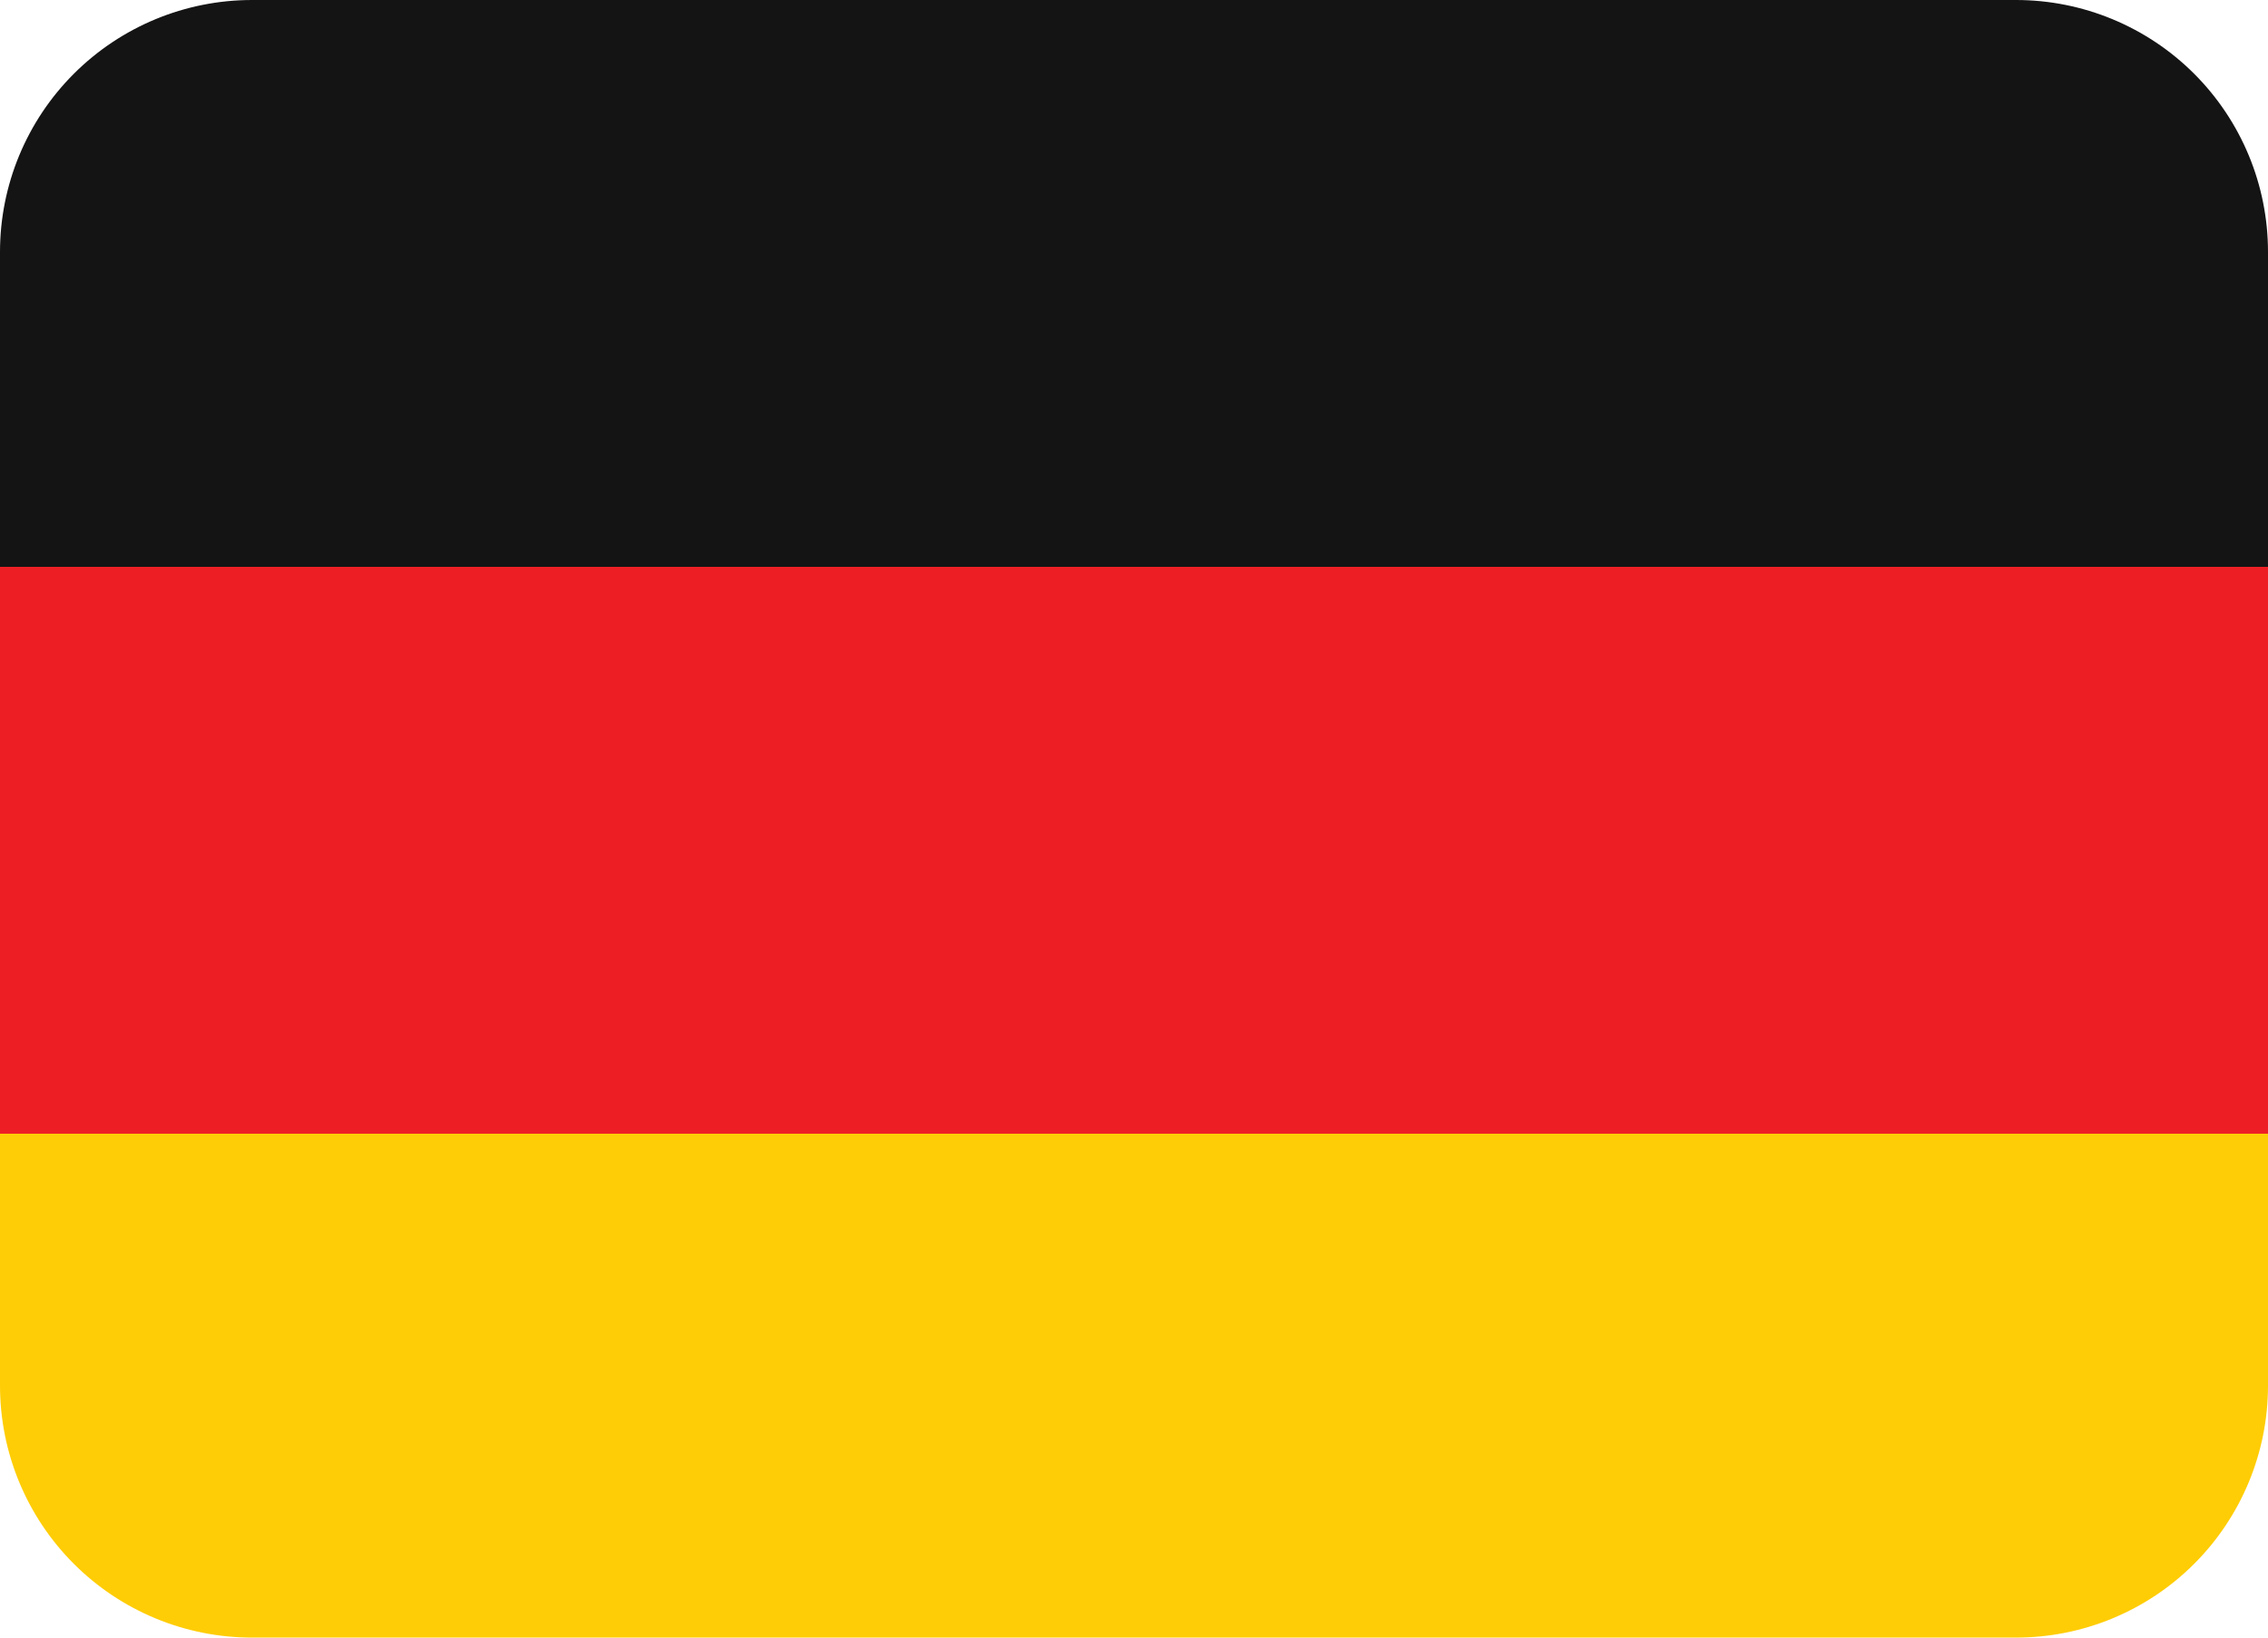 <svg width="800" height="578" viewBox="0 0 800 578" fill="none" xmlns="http://www.w3.org/2000/svg">
<path d="M0 488.889C0 512.464 9.365 535.073 26.035 551.743C42.705 568.413 65.314 577.778 88.889 577.778H711.111C734.686 577.778 757.295 568.413 773.965 551.743C790.635 535.073 800 512.464 800 488.889V400H0V488.889Z" fill="#FFCD05"/>
<path d="M0 200H800V400H0V200Z" fill="#ED1F24"/>
<path d="M711.111 0H88.889C65.314 0 42.705 9.365 26.035 26.035C9.365 42.705 0 65.314 0 88.889L0 200H800V88.889C800 65.314 790.635 42.705 773.965 26.035C757.295 9.365 734.686 0 711.111 0Z" fill="#141414"/>
</svg>
